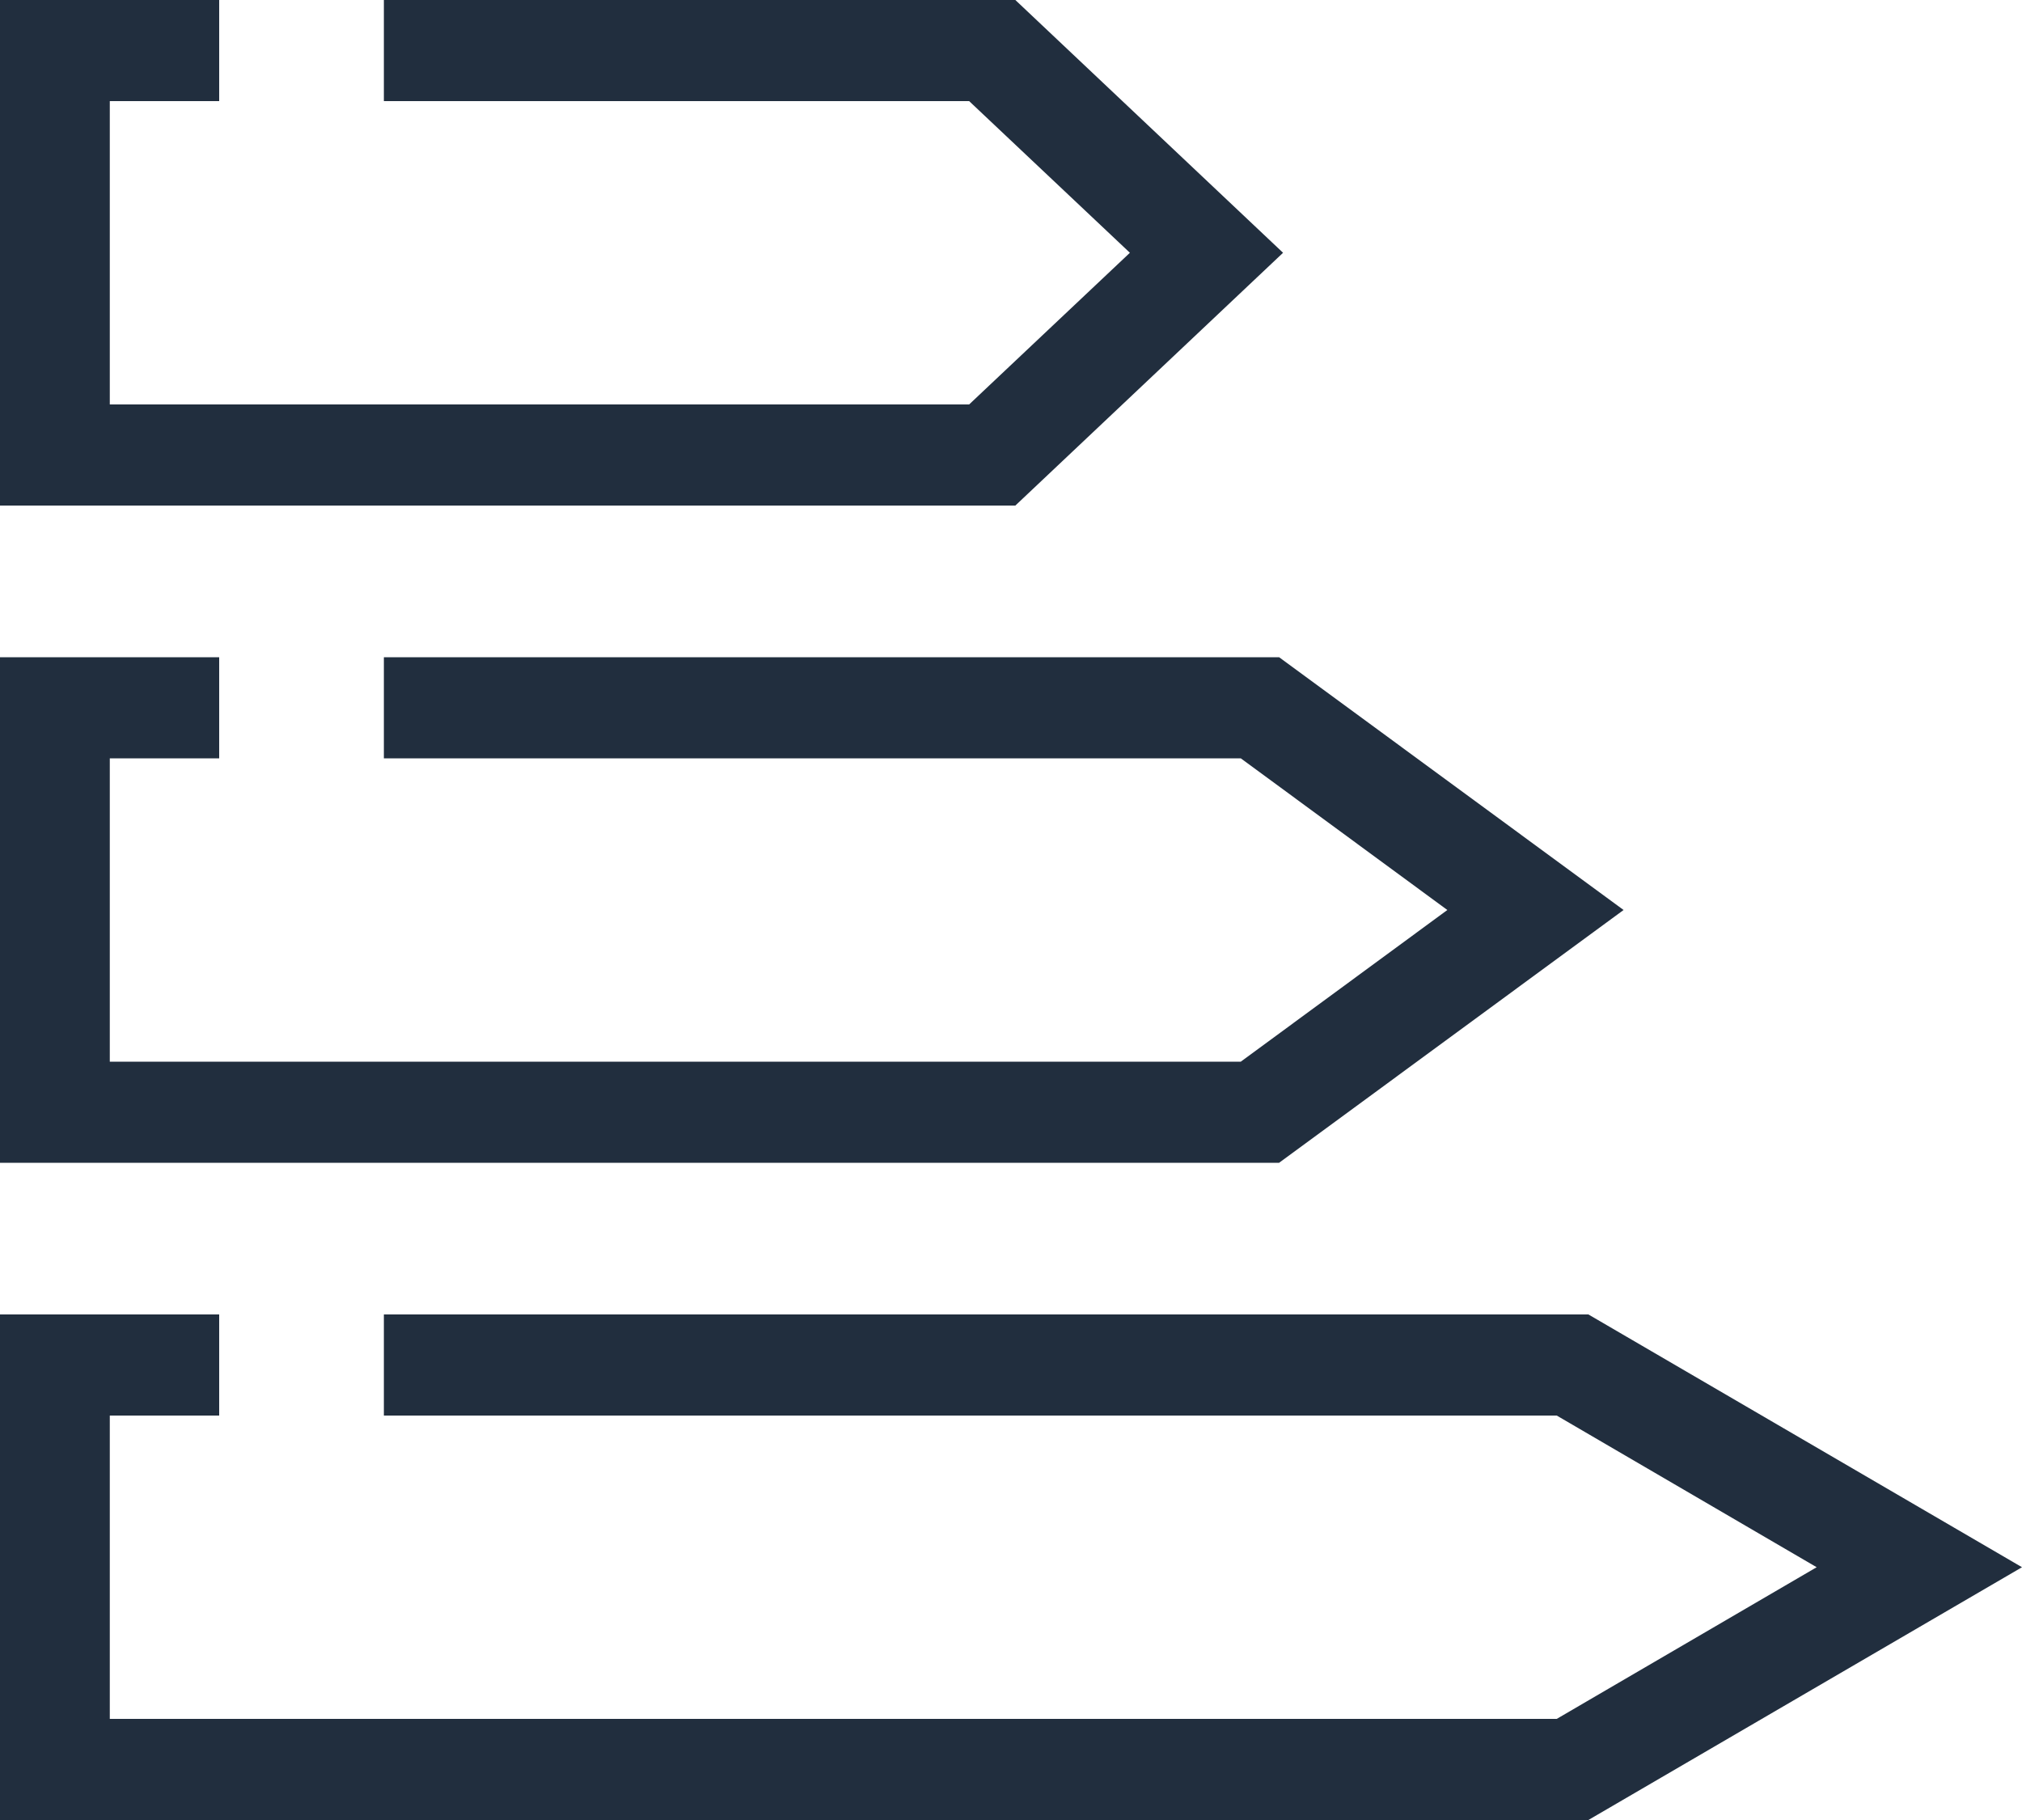 <?xml version="1.0" encoding="UTF-8"?>
<svg xmlns="http://www.w3.org/2000/svg" xmlns:xlink="http://www.w3.org/1999/xlink" width="20px" height="18px" viewBox="0 0 20 18" version="1.1">
<g id="surface1">
<path style=" stroke:none;fill-rule:nonzero;fill:rgb(12.941%,18.039%,24.314%);fill-opacity:1;" d="M 12.691 2.5 L 10.043 5 L 0 5 L 0 0 L 2.168 0 L 2.168 1 L 1.086 1 L 1.086 4 L 9.586 4 L 11.176 2.5 L 9.586 1 L 3.797 1 L 3.797 0 L 10.043 0 Z M 12.691 2.5 "/>
<path style=" stroke:none;fill-rule:nonzero;fill:rgb(12.941%,18.039%,24.314%);fill-opacity:1;" d="M 16.059 9 L 12.652 11.5 L 0 11.5 L 0 6.5 L 2.168 6.5 L 2.168 7.5 L 1.086 7.5 L 1.086 10.5 L 12.273 10.5 L 14.316 9 L 12.273 7.5 L 3.797 7.5 L 3.797 6.5 L 12.652 6.5 Z M 16.059 9 "/>
<path style=" stroke:none;fill-rule:nonzero;fill:rgb(12.941%,18.039%,24.314%);fill-opacity:1;" d="M 17.969 15.5 L 15.398 17 L 1.086 17 L 1.086 14 L 2.168 14 L 2.168 13 L 0 13 L 0 18 L 15.711 18 L 20 15.5 L 15.711 13 L 3.797 13 L 3.797 14 L 15.398 14 Z M 17.969 15.5 "/>
</g>
</svg>
